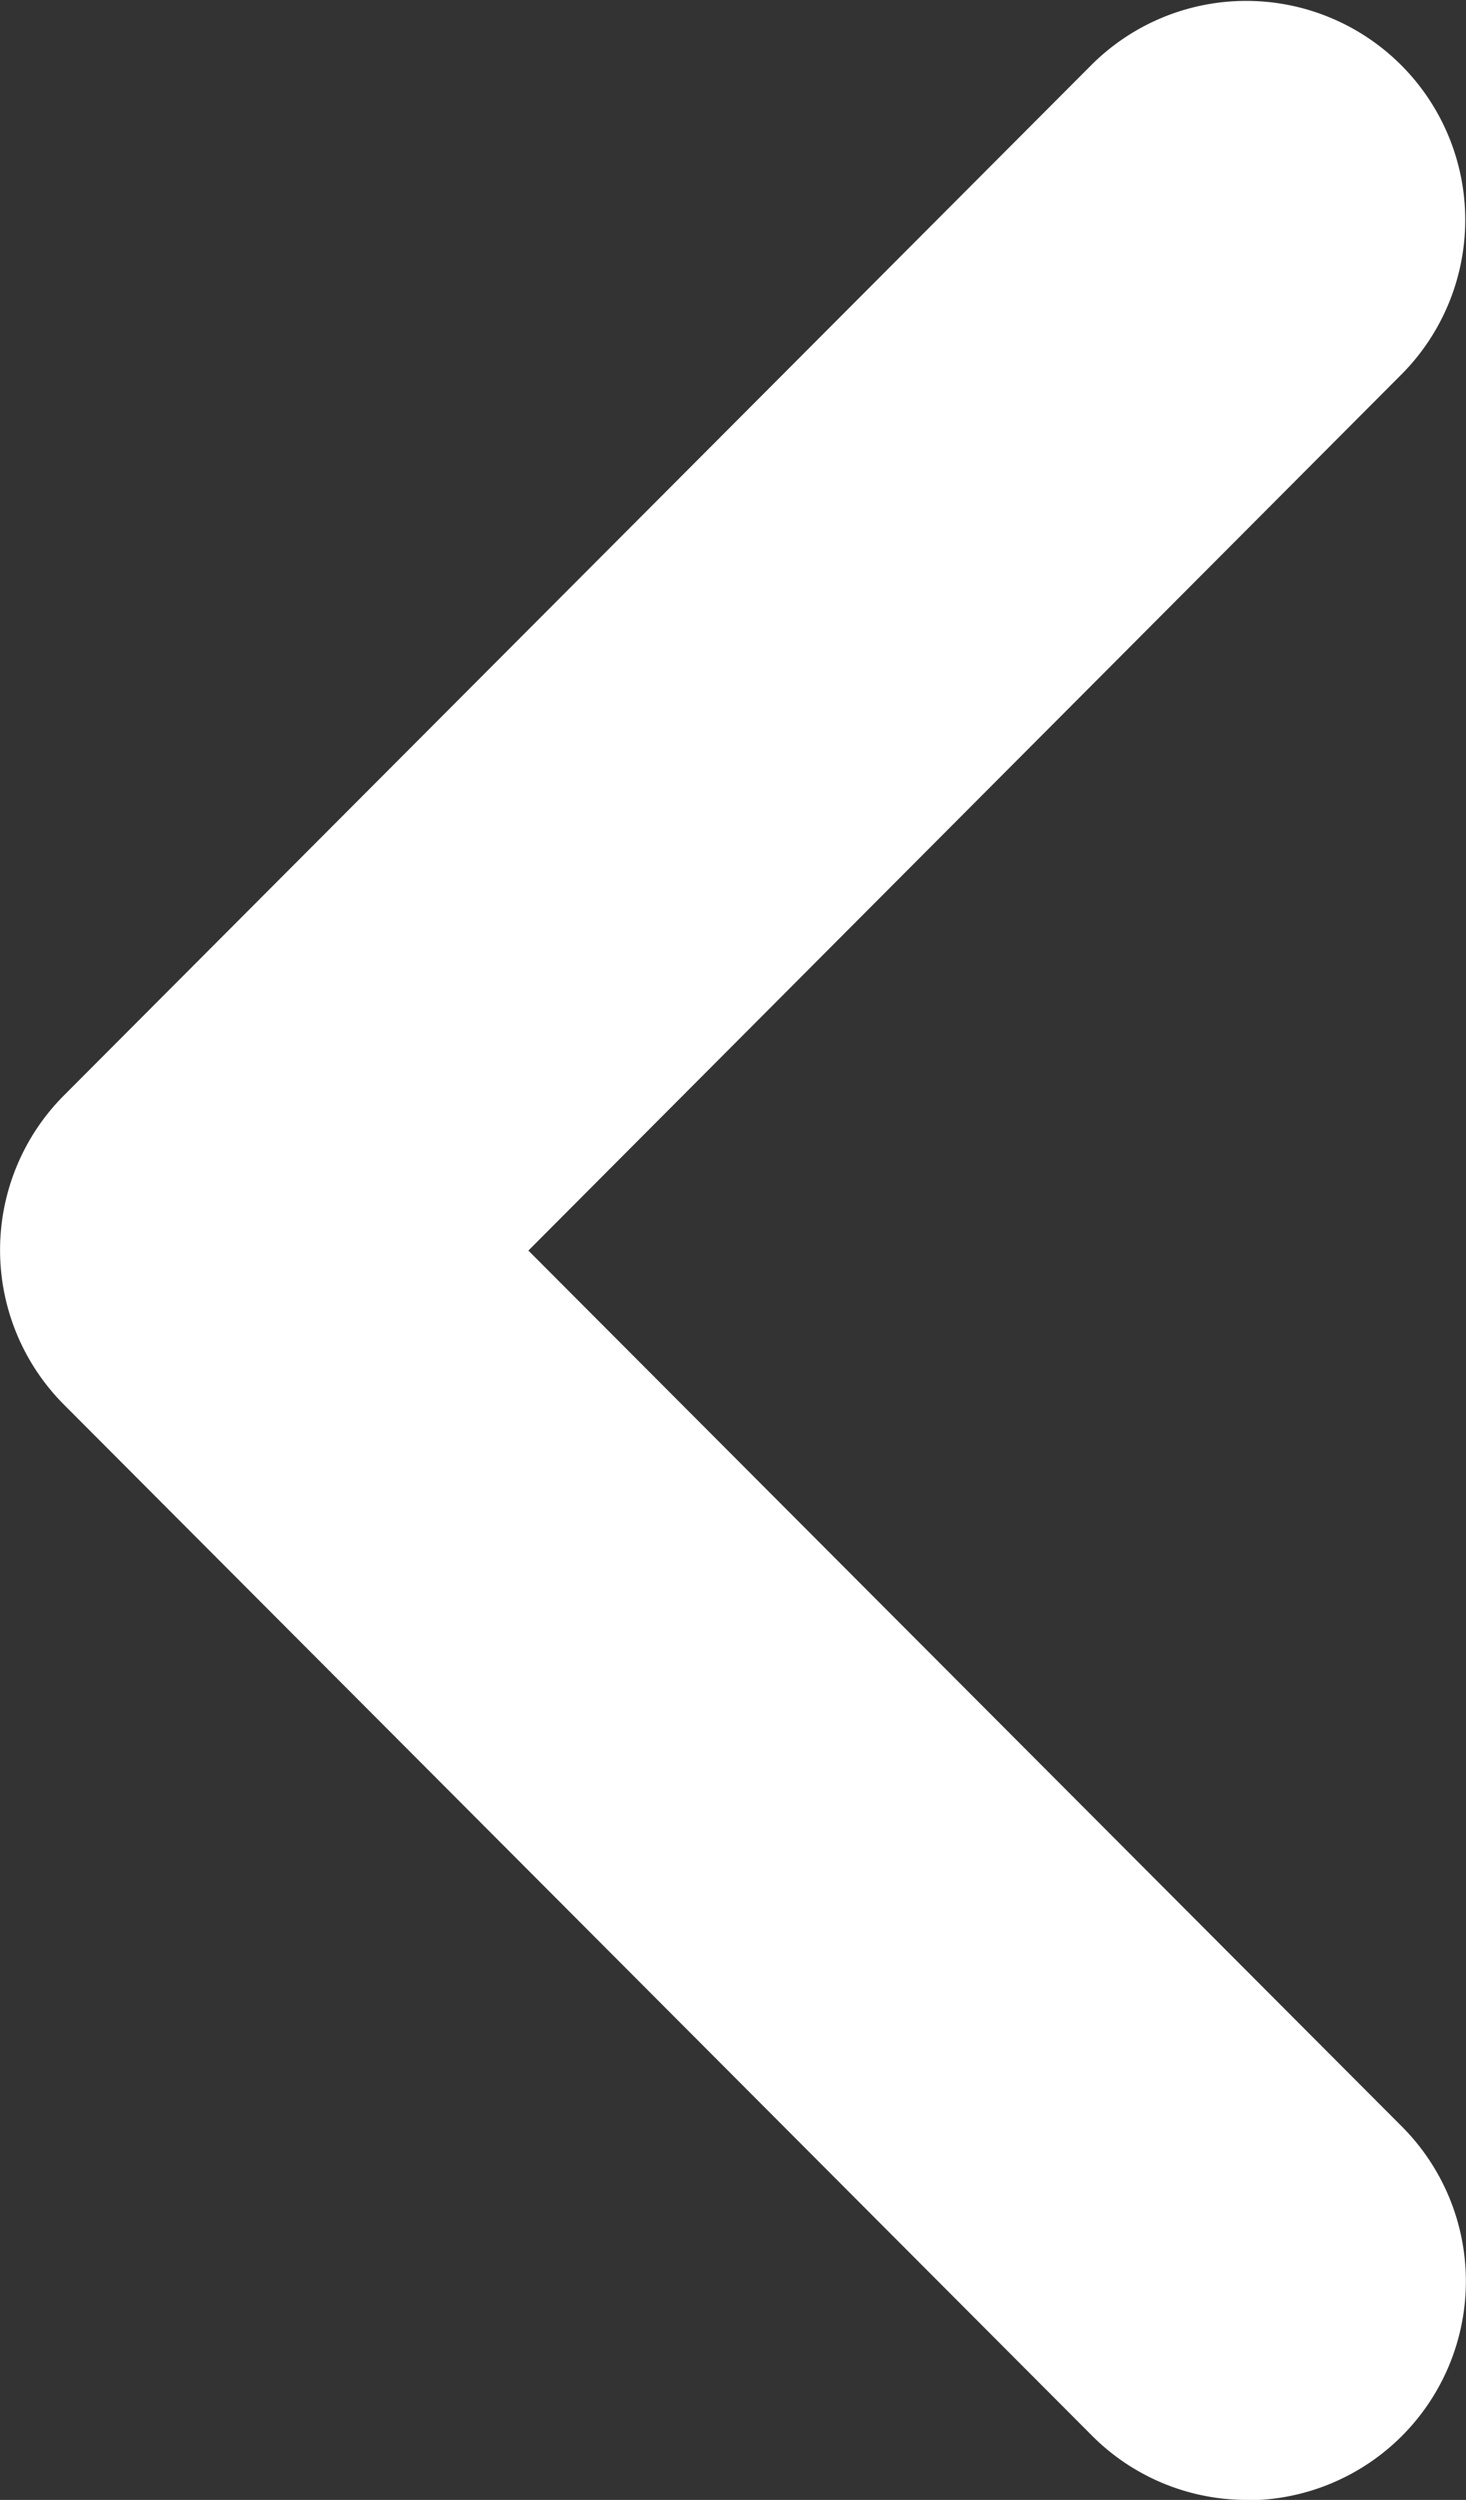 <?xml version="1.0" encoding="UTF-8"?>
<svg xmlns="http://www.w3.org/2000/svg" width="12.169" height="20.75" viewBox="0 0 12.169 20.75">
  <rect x="0" y="0" width="12.169" height="20.75" fill="#333333" stroke="none"/>
  <path id="kapat-ikon" d="M35.341,44.47a1.812,1.812,0,0,1-1.287-.534l-8.533-8.557a1.818,1.818,0,0,1,0-2.567l8.533-8.557a1.818,1.818,0,0,1,2.575,2.567L29.376,34.1l7.253,7.273a1.818,1.818,0,0,1-1.287,3.1Z" transform="translate(-24.99 -23.72)" fill="#fff"></path>
</svg>
